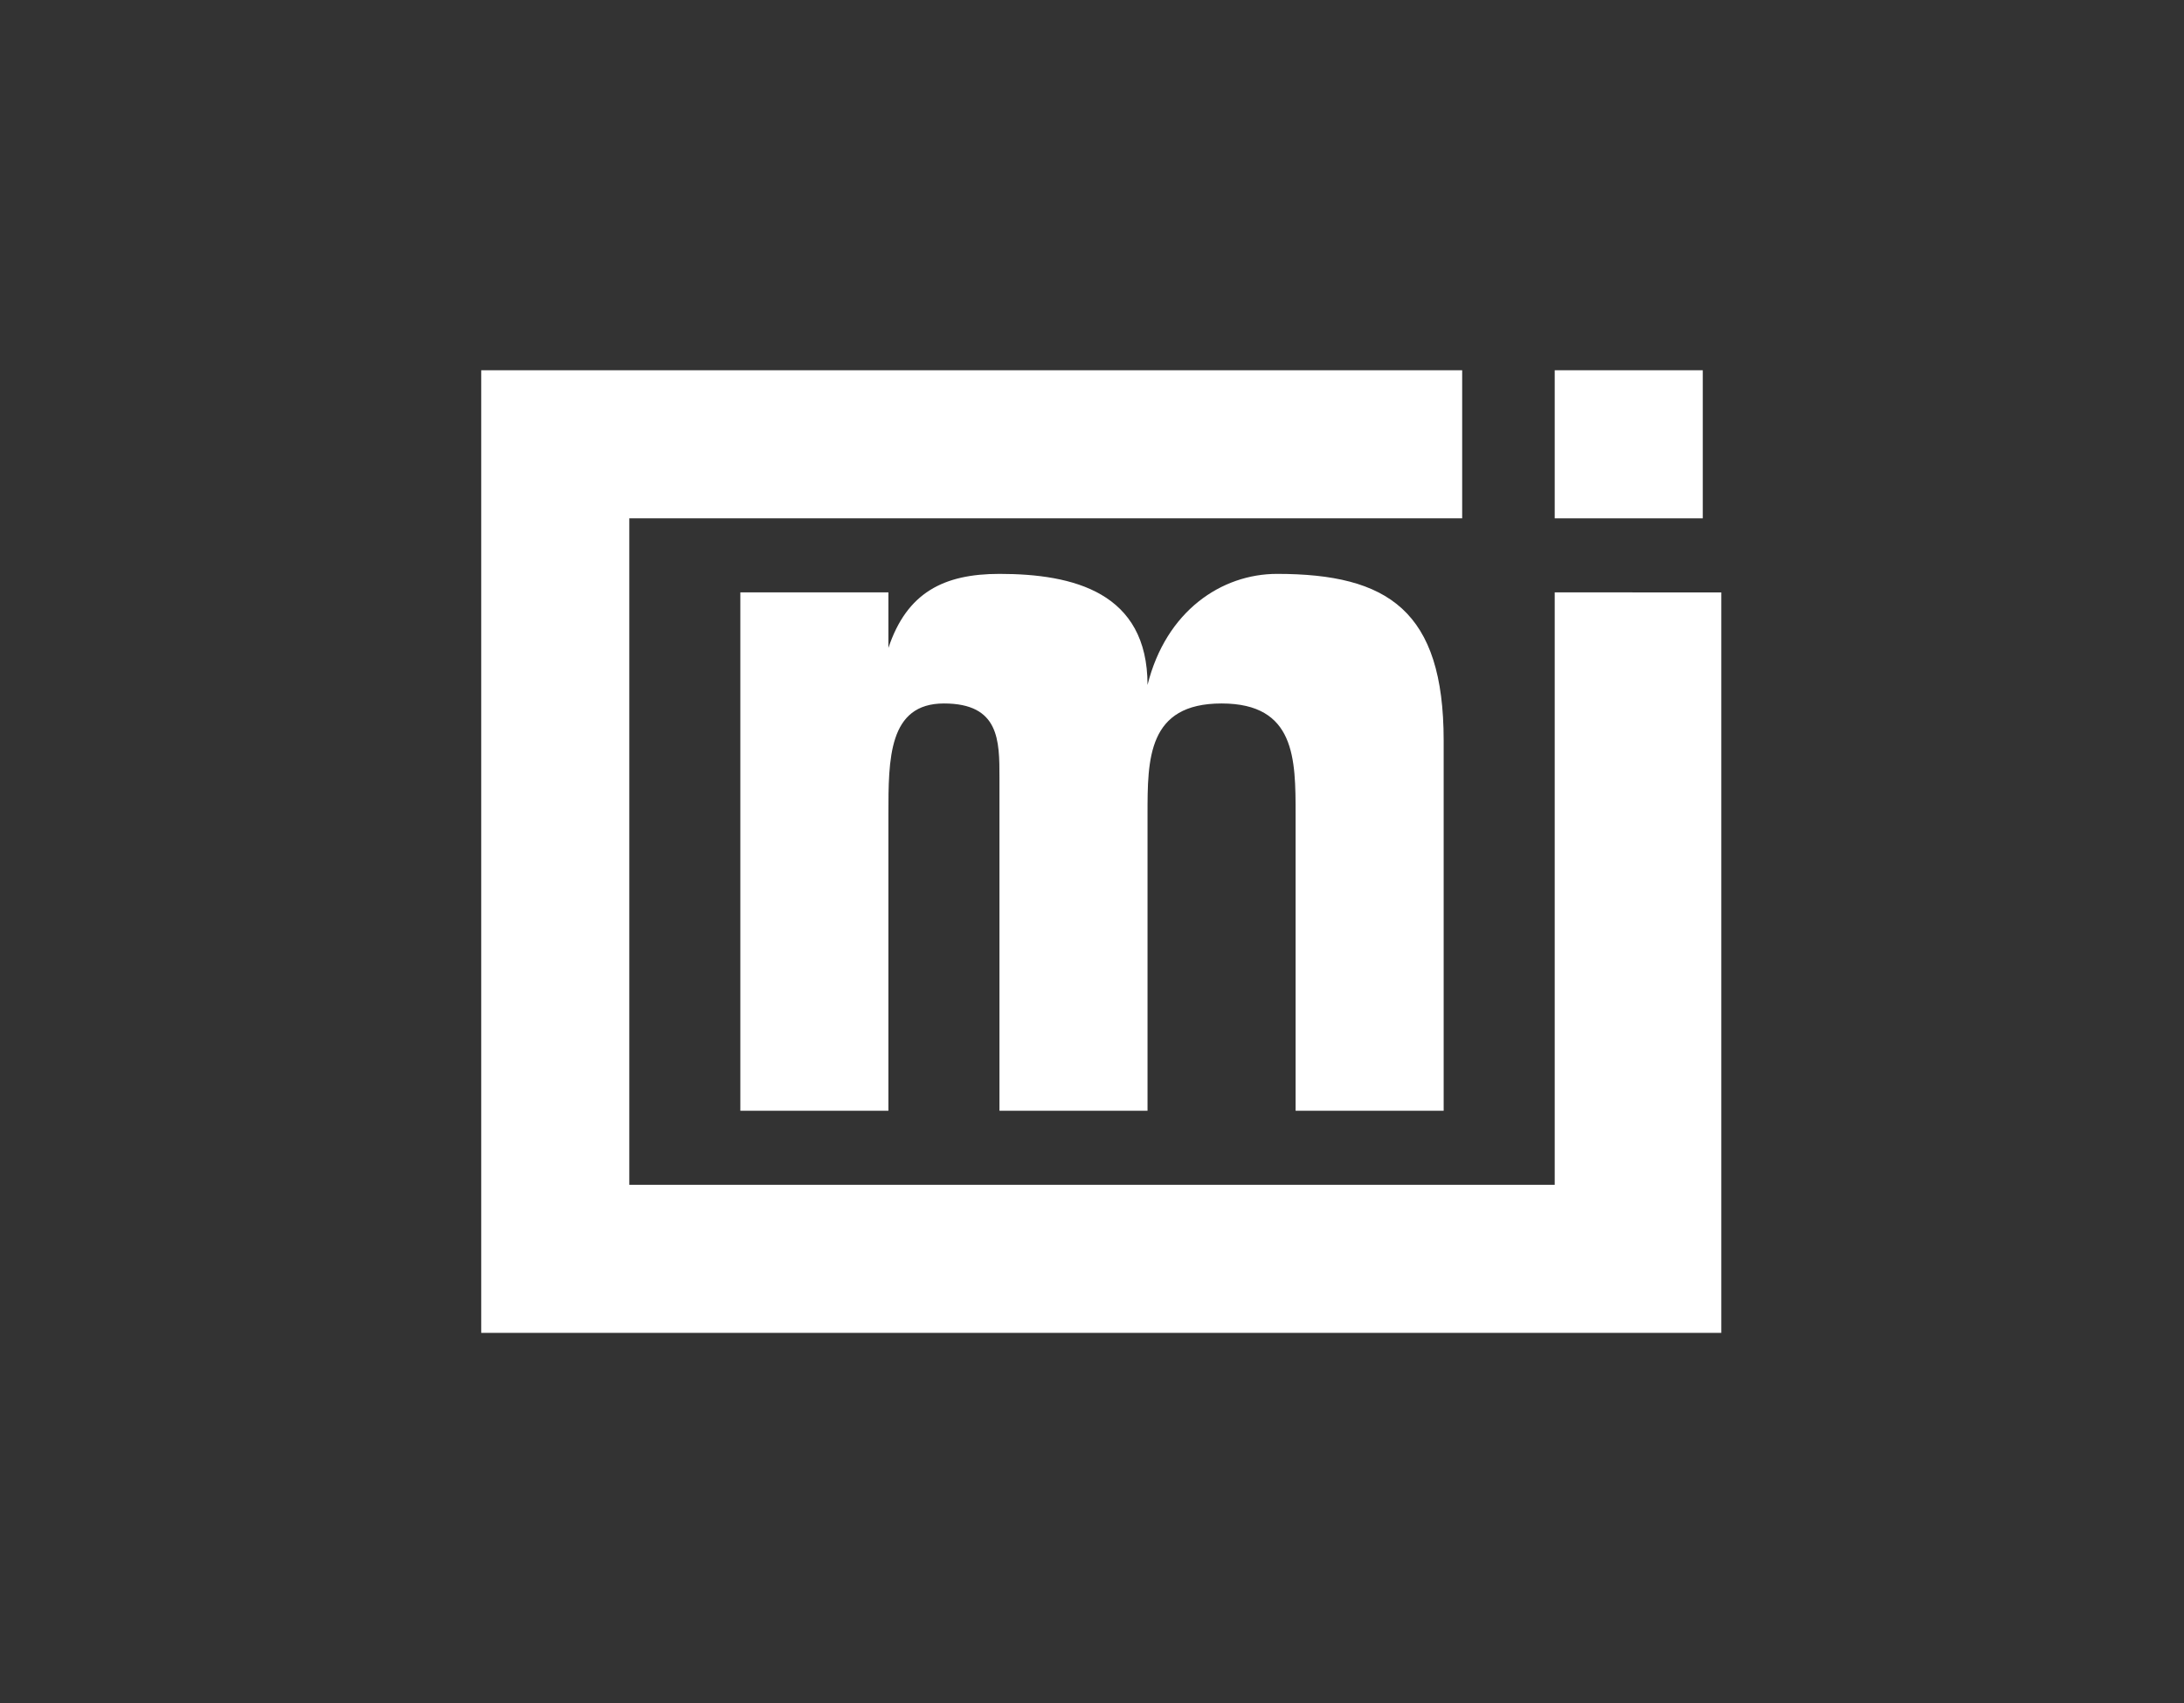 <?xml version="1.0" encoding="utf-8"?>
<!-- Generator: Adobe Illustrator 27.5.0, SVG Export Plug-In . SVG Version: 6.00 Build 0)  -->
<svg version="1.1" id="Layer_2_00000158019824817988400140000000014593772899448719_"
	 xmlns="http://www.w3.org/2000/svg" xmlns:xlink="http://www.w3.org/1999/xlink" x="0px" y="0px" viewBox="0 0 11.8 9.2"
	 style="enable-background:new 0 0 11.8 9.2;" xml:space="preserve">
<rect x="0" y="0" width="11.8" height="9.2" fill="#333333" stroke="none"/>
<style type="text/css">
	.st0{fill:#FFFFFF;}
</style>
<g id="Layer_1-2">
	<g id="Layer_2-2">
		<path class="st0" d="M8.4,3.2v3.2h-5V2.8h4.5V2H2.6v5.2h6.7v-4H8.4z"/>
		<path class="st0" d="M9.2,2H8.4v0.8h0.8V2z"/>
		<path class="st0" d="M7.8,6v-2c0-0.7-0.3-0.9-0.9-0.9c-0.3,0-0.6,0.2-0.7,0.6h0c0-0.5-0.4-0.6-0.8-0.6c-0.3,0-0.5,0.1-0.6,0.4h0
			V3.2H4V6h0.8V4.4c0-0.3,0-0.6,0.3-0.6c0.3,0,0.3,0.2,0.3,0.4V6h0.8V4.4c0-0.3,0-0.6,0.4-0.6S7,4.1,7,4.4V6L7.8,6L7.8,6L7.8,6z"/>
	</g>
</g>
</svg>
